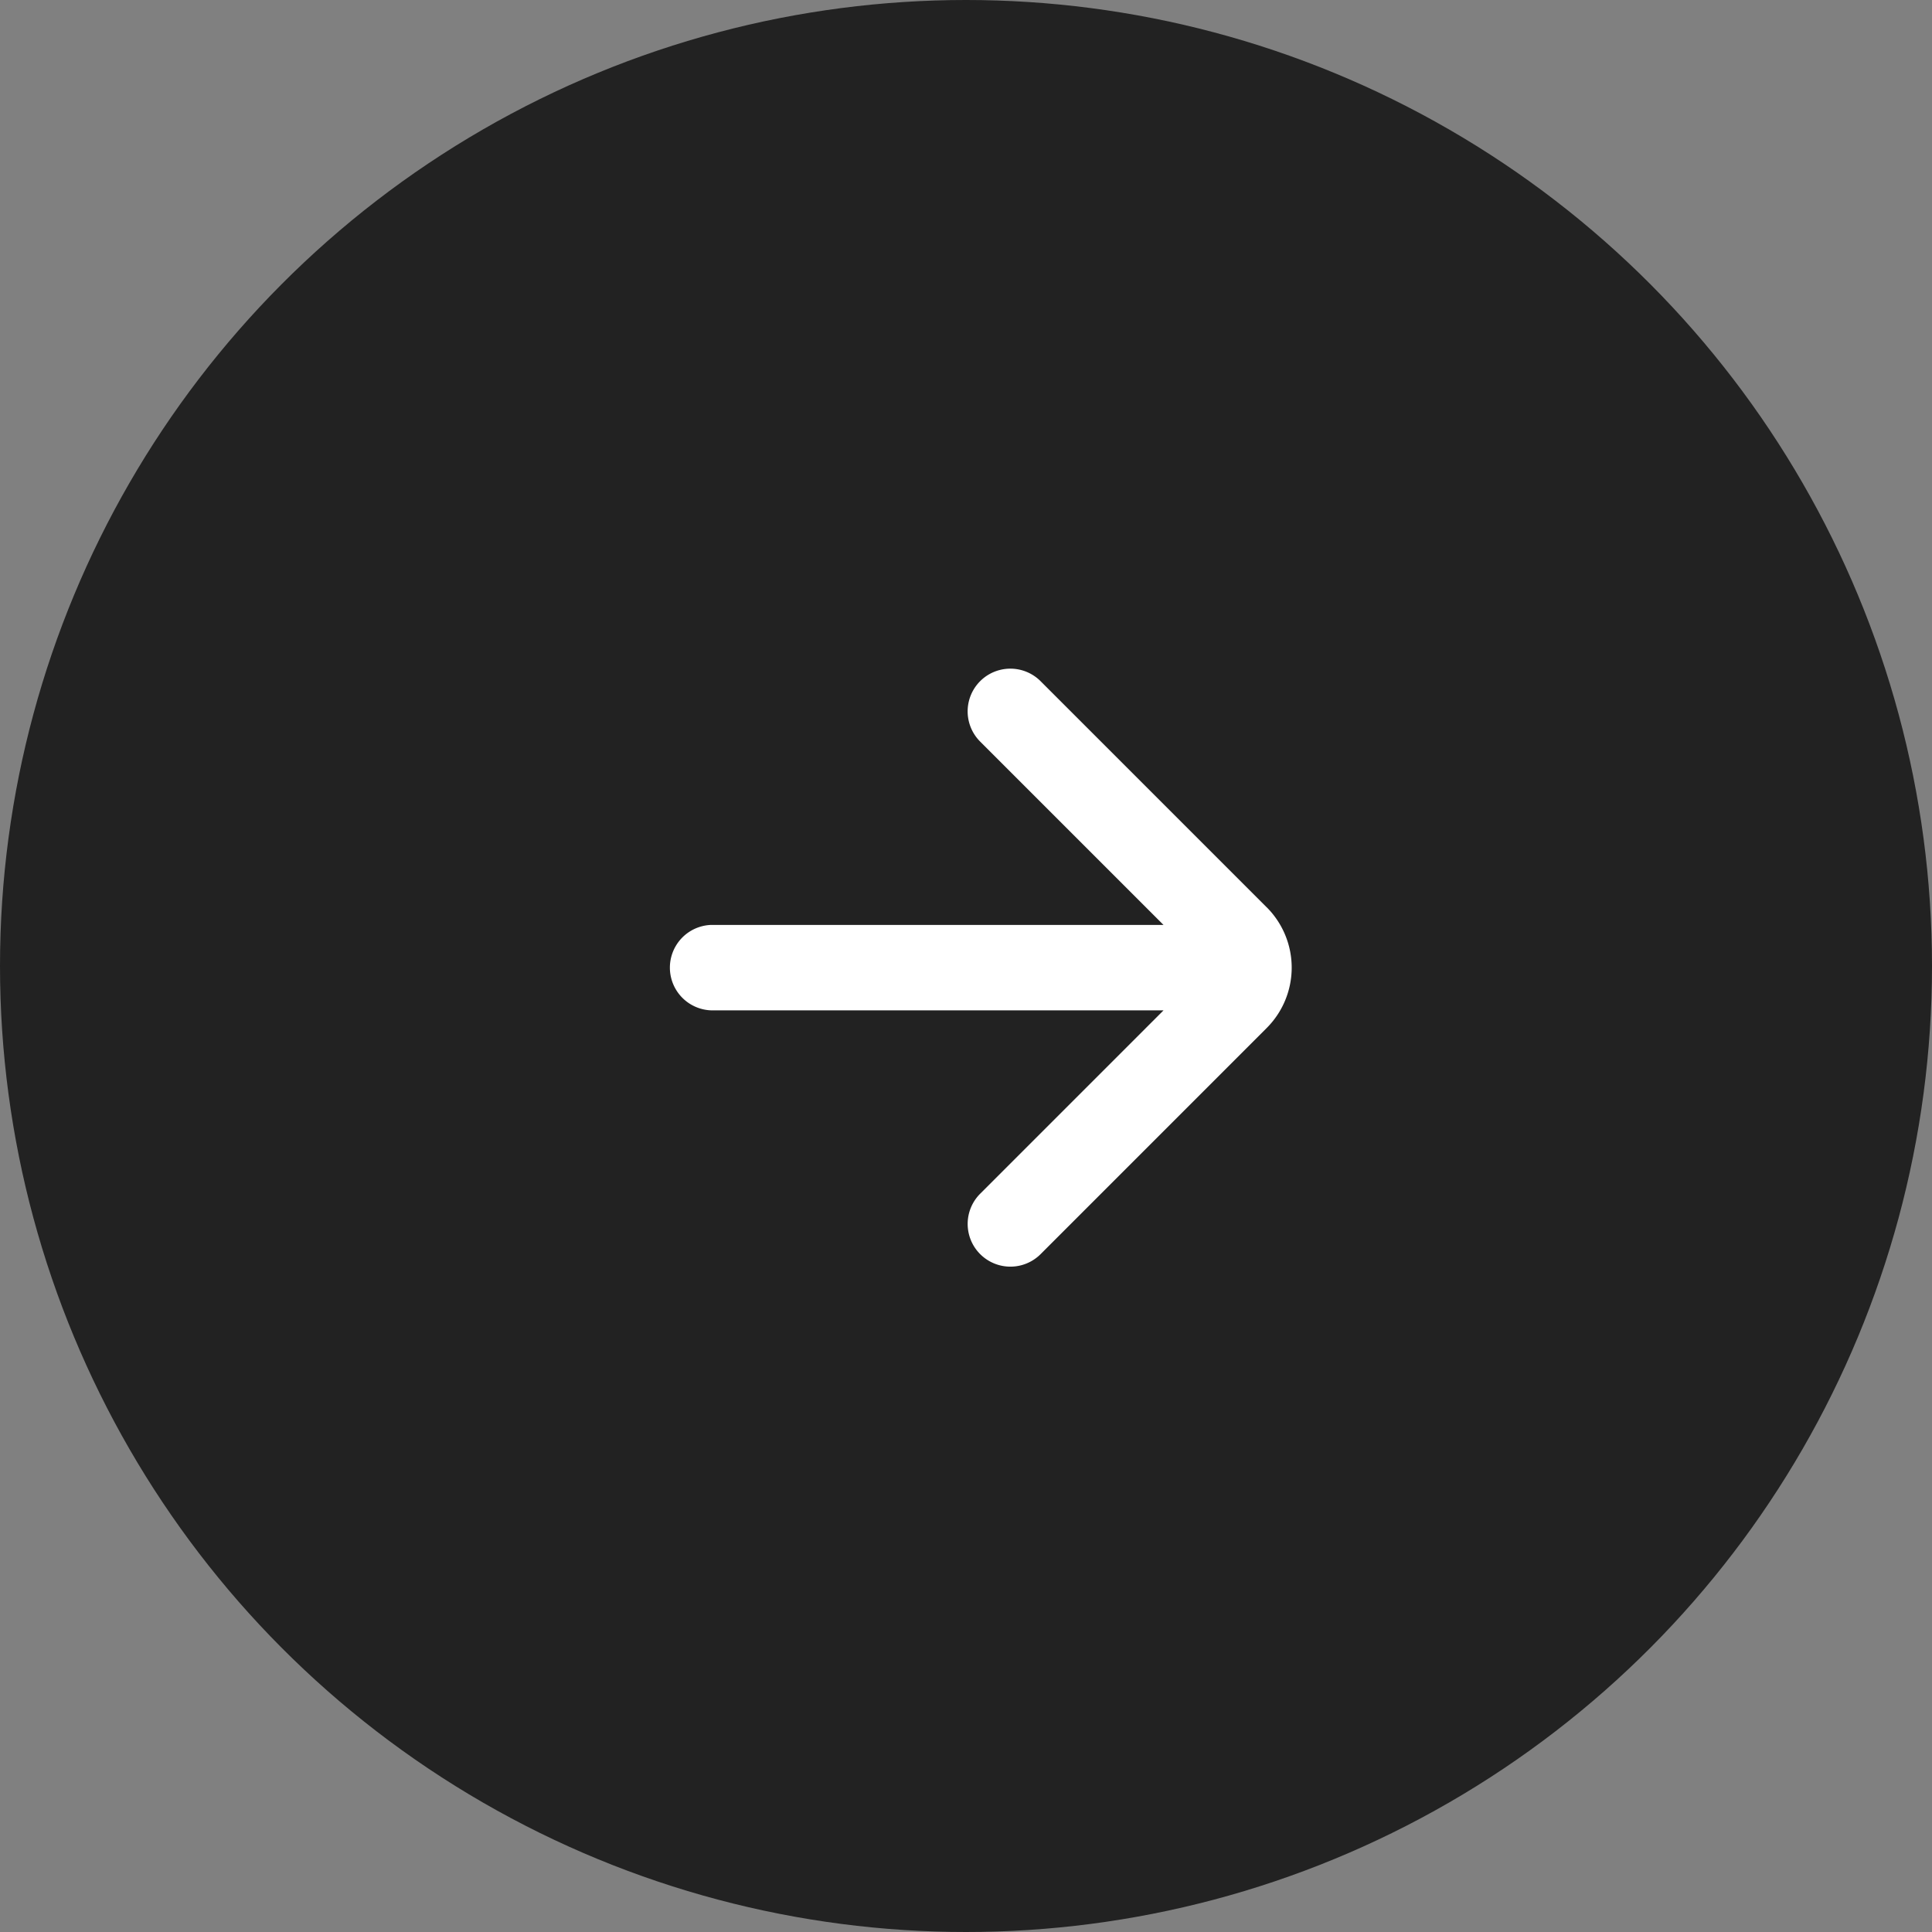 <svg width="49" height="49" fill="none" xmlns="http://www.w3.org/2000/svg"><rect width="100%" height="100%" fill="#808080" stroke="none"/><circle cx="24.5" cy="24.5" r="24.5" fill="#222"/><path d="M32.125 23.01l-5.734-5.734a1.083 1.083 0 00-1.532 1.532l4.65 4.65H18.041a1.084 1.084 0 000 2.167H29.51l-4.65 4.65a1.083 1.083 0 001.532 1.533l5.734-5.735a2.166 2.166 0 000-3.063z" fill="#fff"/></svg>